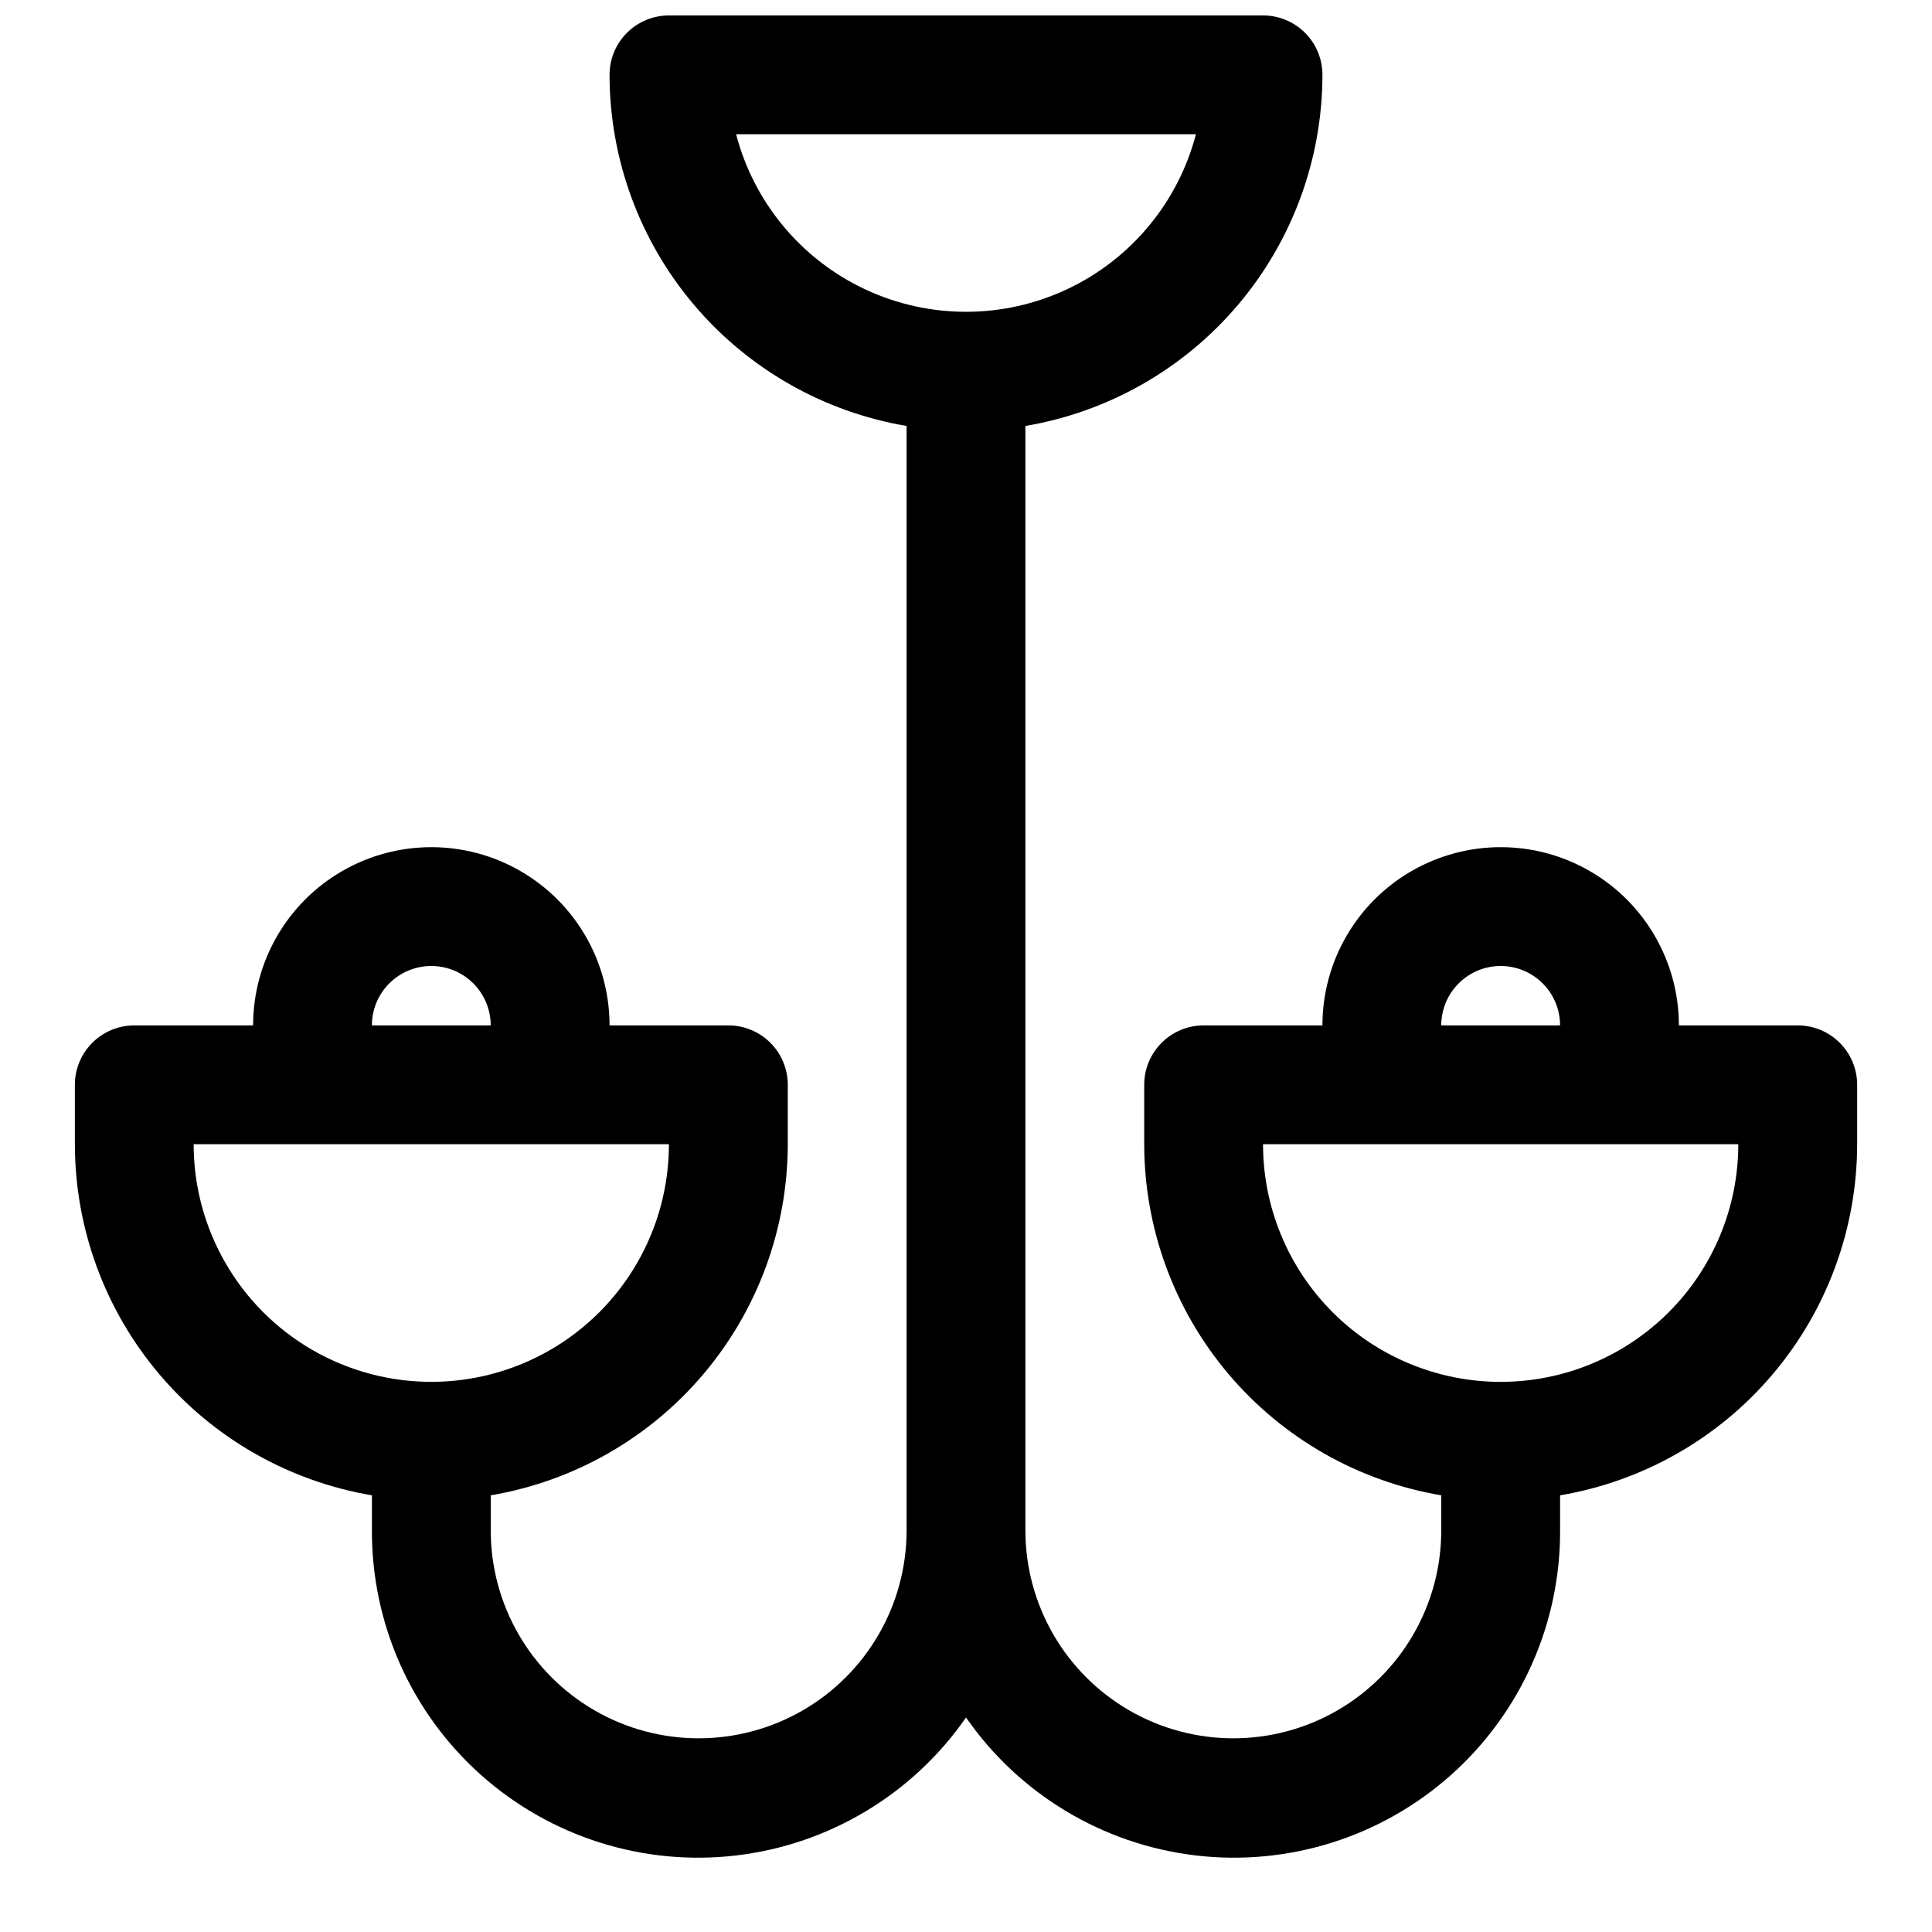 <?xml version="1.0" encoding="UTF-8"?>
<!-- Uploaded to: ICON Repo, www.svgrepo.com, Generator: ICON Repo Mixer Tools -->
<svg width="800px" height="800px" version="1.1" viewBox="144 144 512 512" xmlns="http://www.w3.org/2000/svg">
 <defs>
  <clipPath id="a">
   <path d="m163 148.09h474v488.91h-474z"/>
  </clipPath>
 </defs>
 <g clip-path="url(#a)">
  <path d="m620.41 415.74h-31.488c0-16.875-9-32.465-23.613-40.902s-32.621-8.438-47.234 0-23.617 24.027-23.617 40.902h-31.484c-4.176 0-8.184 1.66-11.133 4.613-2.953 2.949-4.613 6.957-4.613 11.133v15.742c0.023 22.309 7.938 43.887 22.348 60.918 14.406 17.031 34.379 28.41 56.371 32.129v9.289c0 19.688-10.5 37.879-27.551 47.723-17.051 9.844-38.055 9.844-55.105 0-17.047-9.844-27.551-28.035-27.551-47.723v-292.68c21.996-3.719 41.965-15.102 56.375-32.133 14.406-17.027 22.324-38.609 22.344-60.918 0-4.172-1.656-8.18-4.609-11.133-2.953-2.949-6.957-4.609-11.133-4.609h-157.44c-4.176 0-8.18 1.66-11.133 4.609-2.953 2.953-4.609 6.961-4.609 11.133 0.023 22.309 7.938 43.891 22.348 60.918 14.406 17.031 34.375 28.414 56.371 32.133v292.68c0 19.688-10.504 37.879-27.551 47.723-17.051 9.844-38.055 9.844-55.105 0-17.047-9.844-27.551-28.035-27.551-47.723v-9.289c21.996-3.719 41.965-15.098 56.371-32.129 14.41-17.031 22.324-38.609 22.348-60.918v-15.742c0-4.176-1.656-8.184-4.609-11.133-2.953-2.953-6.957-4.613-11.133-4.613h-31.488c0-16.875-9.004-32.465-23.617-40.902s-32.617-8.438-47.23 0-23.617 24.027-23.617 40.902h-31.488c-4.176 0-8.18 1.66-11.133 4.613-2.953 2.949-4.613 6.957-4.613 11.133v15.742c0.023 22.309 7.941 43.887 22.348 60.918 14.41 17.031 34.379 28.41 56.375 32.129v9.289c-0.09 24.75 10.438 48.348 28.906 64.82 18.473 16.469 43.117 24.234 67.695 21.324 24.578-2.914 46.727-16.219 60.84-36.551 14.109 20.332 36.262 33.637 60.836 36.551 24.578 2.91 49.223-4.856 67.695-21.324 18.473-16.473 28.996-40.07 28.906-64.82v-9.289c21.996-3.719 41.969-15.098 56.375-32.129s22.324-38.609 22.348-60.918v-15.742c0-4.176-1.66-8.184-4.613-11.133-2.953-2.953-6.957-4.613-11.133-4.613zm-362.11-15.742c4.176 0 8.18 1.656 11.133 4.609s4.613 6.957 4.613 11.133h-31.488c0-4.176 1.656-8.18 4.609-11.133s6.957-4.609 11.133-4.609zm-62.977 47.23h125.95c0 22.5-12.004 43.289-31.488 54.539-19.484 11.25-43.488 11.25-62.977 0-19.484-11.25-31.488-32.039-31.488-54.539zm143.75-267.65h121.86c-4.731 18.098-17.262 33.156-34.199 41.098-16.938 7.938-36.527 7.938-53.465 0-16.938-7.941-29.465-23-34.195-41.098zm202.62 220.42c4.176 0 8.18 1.656 11.133 4.609s4.609 6.957 4.609 11.133h-31.488c0-4.176 1.66-8.18 4.613-11.133s6.957-4.609 11.133-4.609zm0 110.21c-16.703 0-32.723-6.637-44.531-18.445-11.809-11.809-18.445-27.828-18.445-44.531h125.95c0 16.703-6.637 32.723-18.445 44.531-11.812 11.809-27.828 18.445-44.531 18.445z"/>
 </g>
</svg>